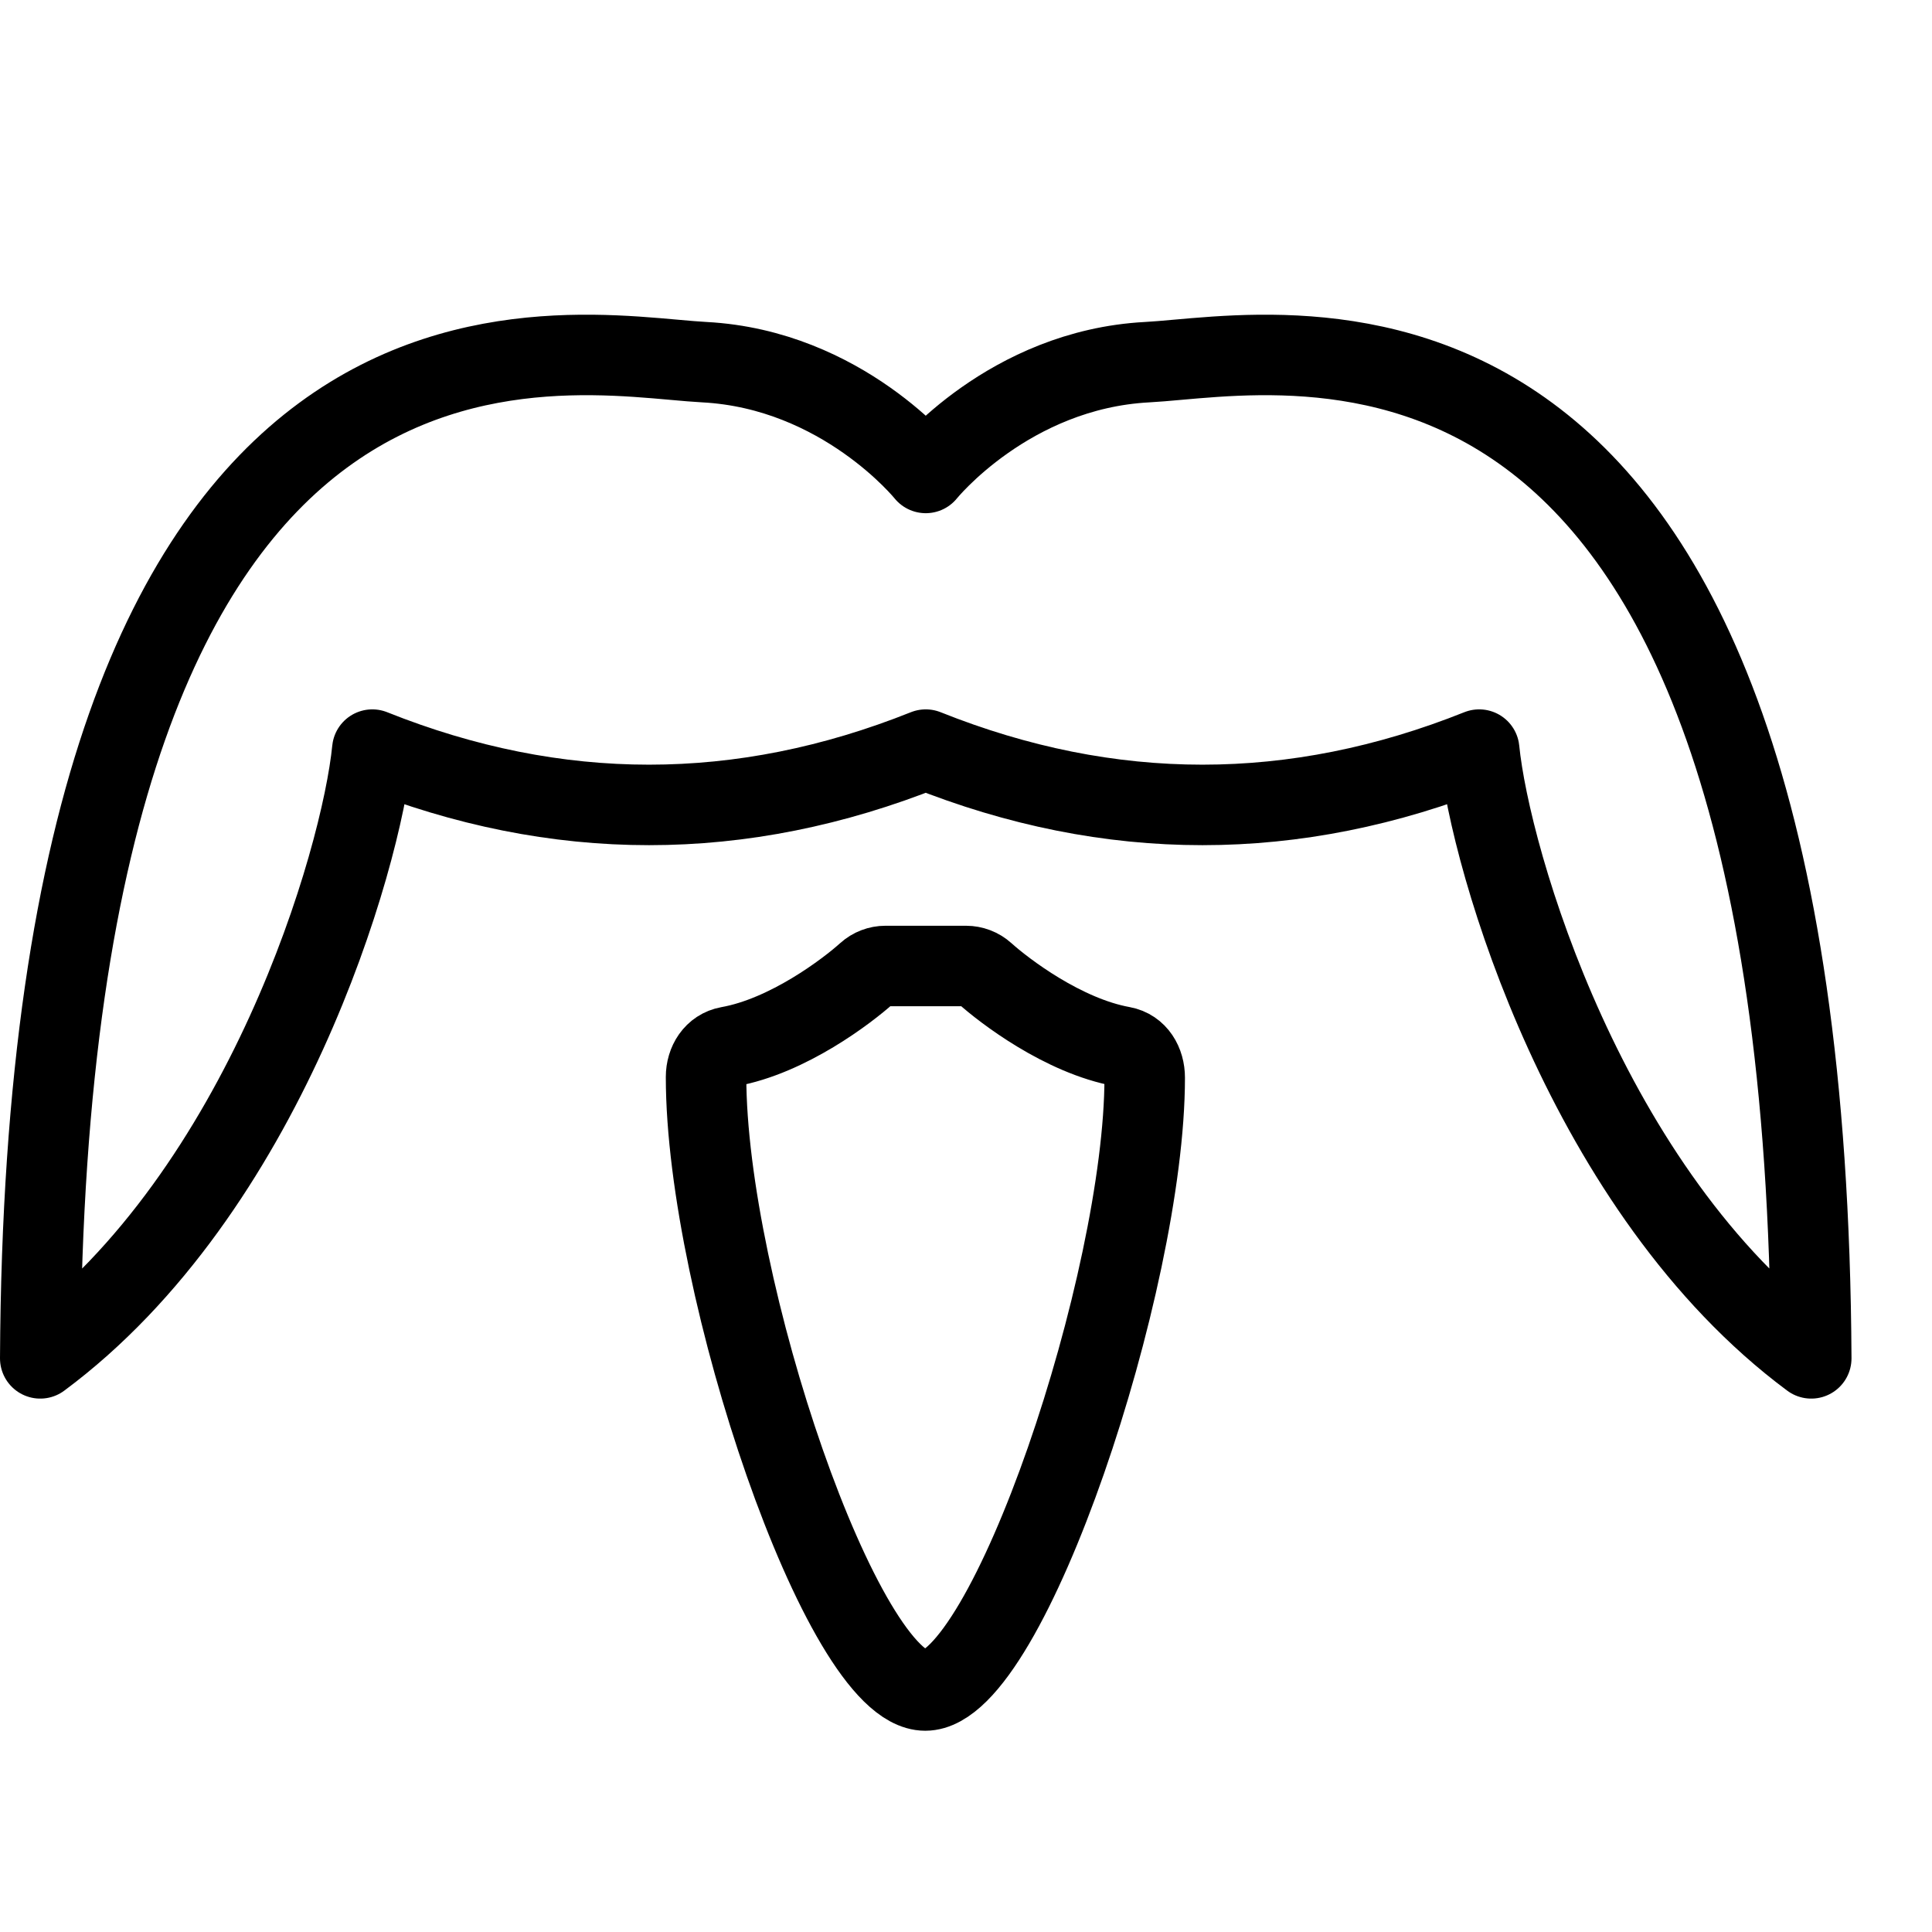 <?xml version="1.0" encoding="utf-8"?>
<!-- Generator: Adobe Illustrator 16.0.3, SVG Export Plug-In . SVG Version: 6.00 Build 0)  -->
<!DOCTYPE svg PUBLIC "-//W3C//DTD SVG 1.1//EN" "http://www.w3.org/Graphics/SVG/1.1/DTD/svg11.dtd">
<svg version="1.1" xmlns="http://www.w3.org/2000/svg" xmlns:xlink="http://www.w3.org/1999/xlink" x="0px" y="0px" width="24px"
	 height="24px" viewBox="0 0 24 24" enable-background="new 0 0 24 24" xml:space="preserve">
<g id="Outline_Icons">
	<g>
		<path fill="none" stroke="#000000" stroke-linejoin="round" stroke-miterlimit="10" d="M14.25,4.499
			C12.533,4.59,11.5,5.875,11.5,5.875S10.467,4.59,8.75,4.499C7.042,4.41,0.57,2.89,0.5,16.874c2.786-2.068,3.989-6.187,4.125-7.562
			c2.292,0.916,4.583,0.916,6.875,0c2.291,0.916,4.583,0.916,6.875,0c0.137,1.375,1.339,5.493,4.125,7.562
			C22.43,2.89,15.958,4.41,14.25,4.499z"/>
		<path fill="none" stroke="#000000" stroke-linejoin="round" stroke-miterlimit="10" d="M10.771,12.088
			C10.834,12.031,10.916,12,11,12h1c0.084,0,0.167,0.031,0.23,0.088c0.244,0.22,0.977,0.781,1.712,0.914
			c0.181,0.033,0.278,0.201,0.278,0.386c0,2.527-1.699,7.612-2.726,7.612c-1.026,0-2.723-5.01-2.723-7.621
			c0-0.181,0.102-0.344,0.28-0.376C9.79,12.871,10.527,12.308,10.771,12.088z"/>
	</g>
</g>
<g id="invisible_shape">
	<rect fill="none" width="24" height="24"/>
</g>
</svg>
